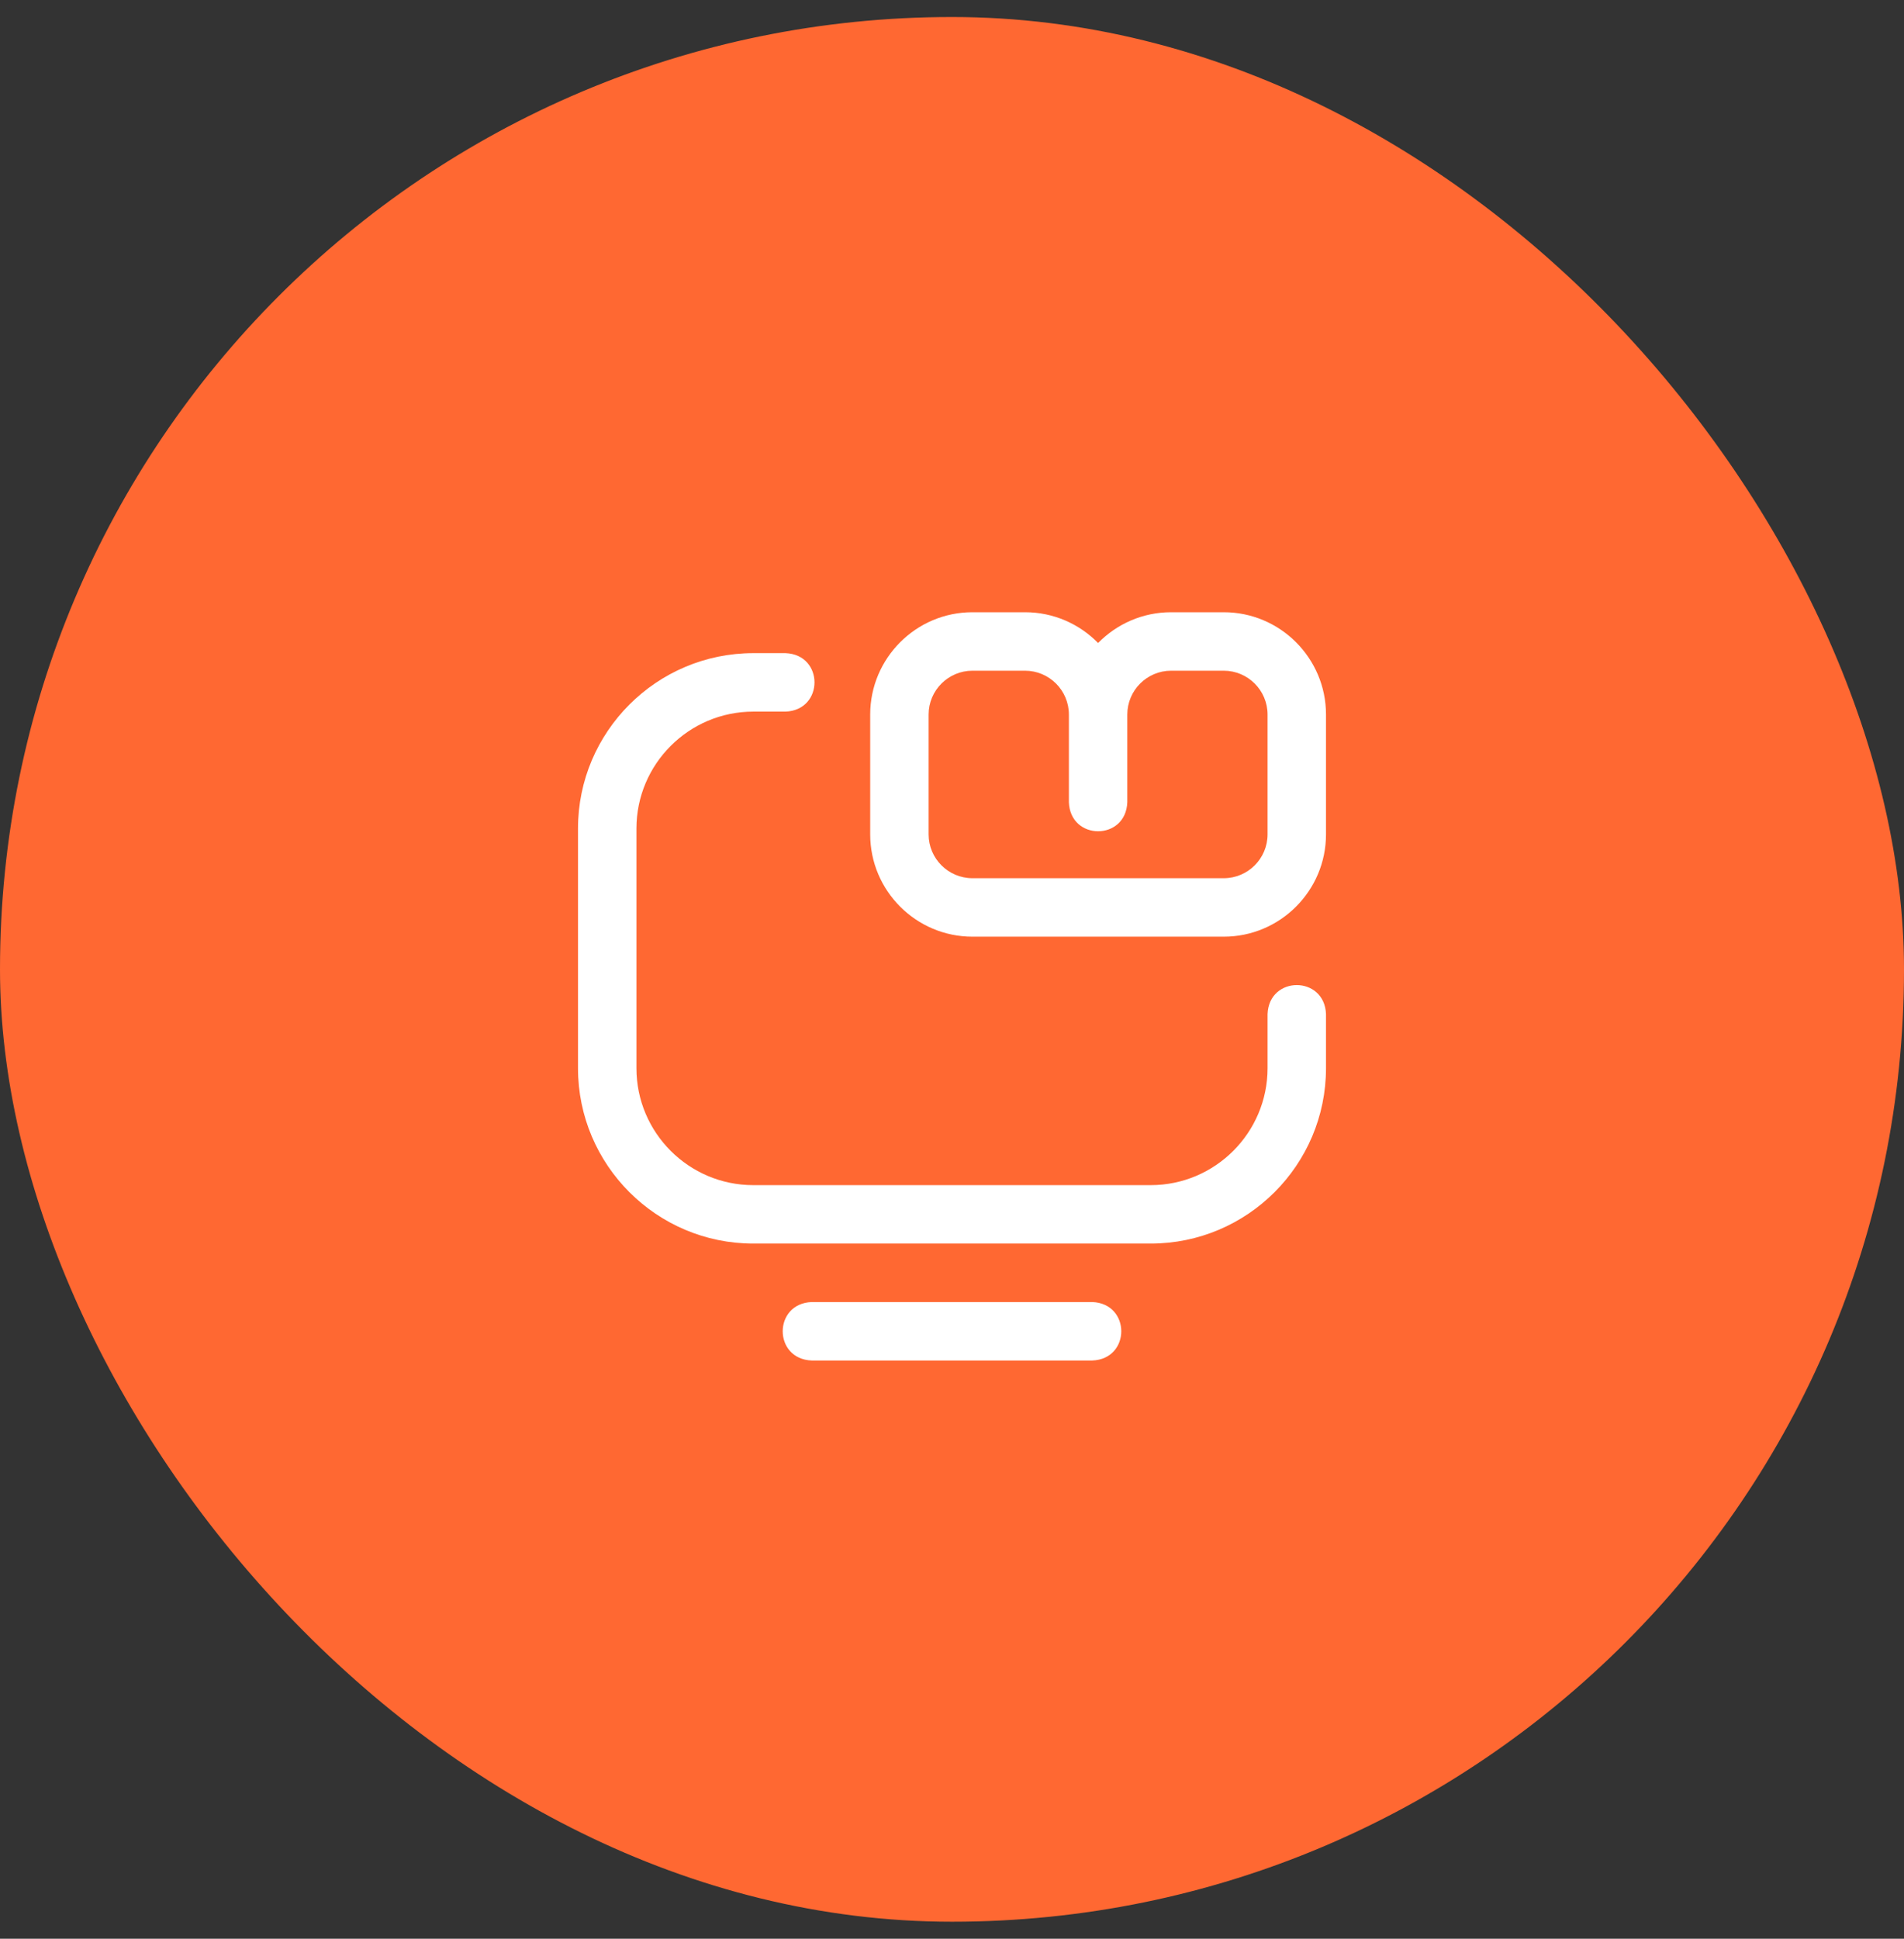 <?xml version="1.0" encoding="UTF-8"?> <svg xmlns="http://www.w3.org/2000/svg" width="56" height="57" viewBox="0 0 56 57" fill="none"><rect x="0" y="0" width="56" height="57" fill="#333333" stroke="none"/><rect y="0.5" width="56" height="56" rx="28" fill="#FF6832"></rect><path d="M32.125 40H23.875C22.736 39.958 22.737 38.323 23.875 38.281H32.125C33.264 38.324 33.263 39.958 32.125 40ZM33.844 36.562H22.155C19.313 36.562 17 34.25 17 31.407V24.359C17 21.516 19.313 19.203 22.156 19.203H23.102C24.241 19.245 24.24 20.88 23.102 20.922H22.156C20.261 20.922 18.719 22.464 18.719 24.359V31.407C18.719 33.302 20.26 34.844 22.155 34.844H33.844C35.739 34.844 37.281 33.302 37.281 31.406V29.816C37.324 28.677 38.958 28.678 39 29.816V31.406C39 34.249 36.687 36.562 33.844 36.562ZM35.992 27.539H28.602C26.943 27.539 25.594 26.19 25.594 24.531V21.008C25.594 19.349 26.943 18 28.602 18H30.148C30.989 18 31.75 18.347 32.297 18.905C32.843 18.347 33.605 18 34.445 18H35.992C37.651 18 39 19.349 39 21.008V24.531C39 26.19 37.651 27.539 35.992 27.539ZM28.602 19.719C27.891 19.719 27.312 20.297 27.312 21.008V24.531C27.312 25.242 27.891 25.82 28.602 25.82H35.992C36.703 25.82 37.281 25.242 37.281 24.531V21.008C37.281 20.297 36.703 19.719 35.992 19.719H34.445C33.734 19.719 33.156 20.297 33.156 21.008V23.586C33.114 24.725 31.479 24.724 31.438 23.586C31.438 23.586 31.438 21.074 31.438 21.008C31.438 20.297 30.859 19.719 30.148 19.719H28.602Z" fill="white"></path></svg> 